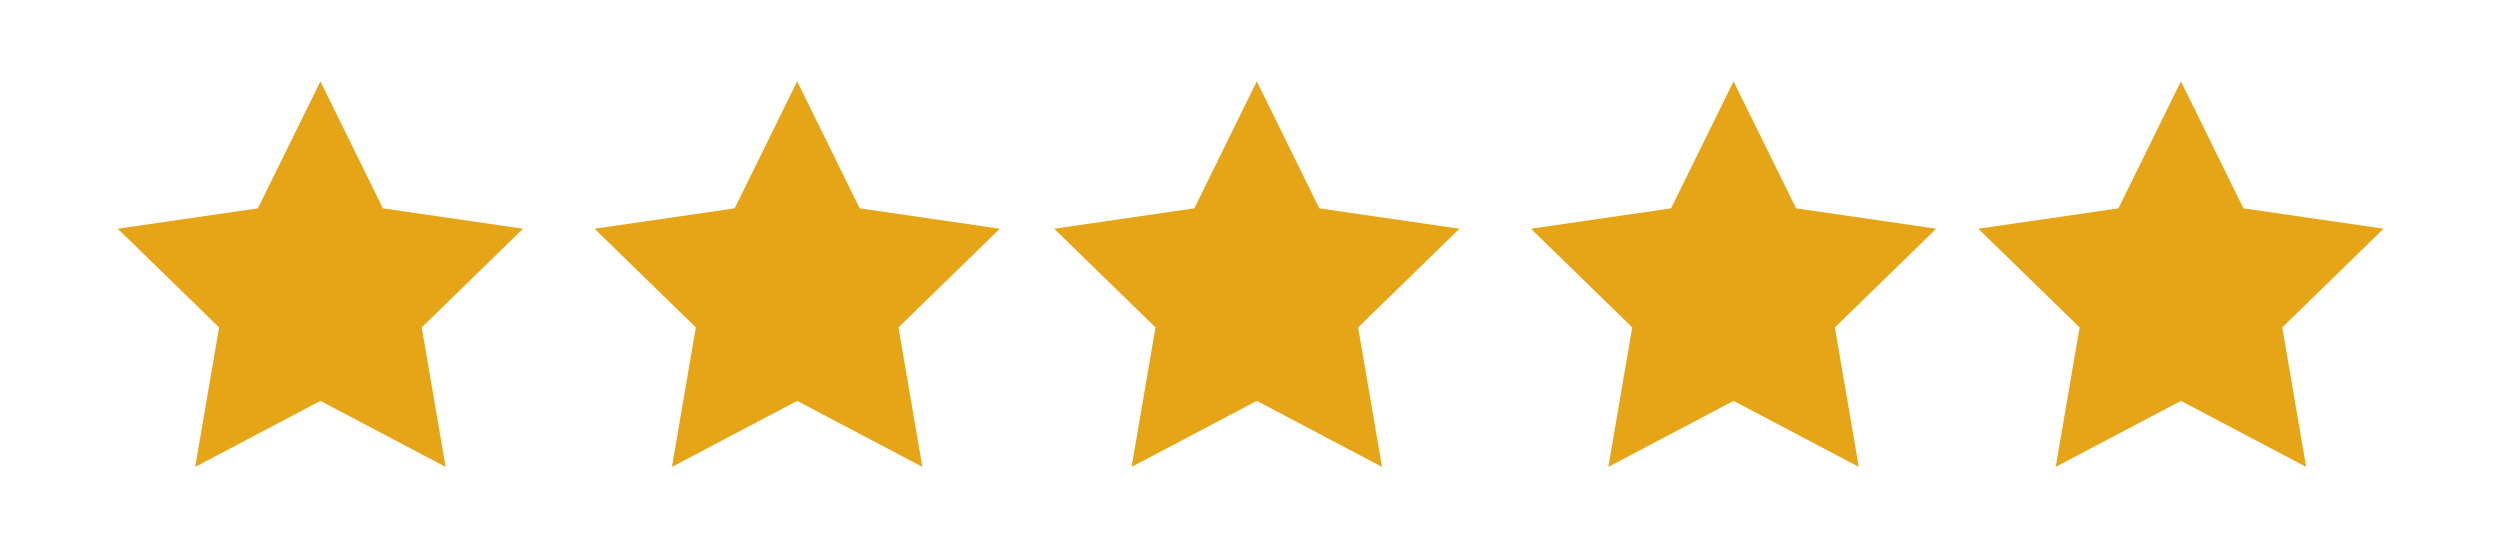<?xml version="1.0" encoding="utf-8"?>
<!-- Generator: Adobe Illustrator 28.0.0, SVG Export Plug-In . SVG Version: 6.00 Build 0)  -->
<svg version="1.1" id="Capa_1" xmlns="http://www.w3.org/2000/svg" xmlns:xlink="http://www.w3.org/1999/xlink" x="0px" y="0px"
	 viewBox="0 0 1140 250" style="enable-background:new 0 0 1140 250;" xml:space="preserve">
<style type="text/css">
	.st0{fill:#E5A517;}
</style>
<polygon class="st0" points="790.5,37.1 819,95 882.9,104.3 836.7,149.3 847.6,212.9 790.5,182.8 733.4,212.9 744.3,149.3 
	698.1,104.3 762,95 "/>
<polygon class="st0" points="994.5,37.1 1023,95 1086.9,104.3 1040.7,149.3 1051.6,212.9 994.5,182.8 937.4,212.9 948.3,149.3 
	902.1,104.3 966,95 "/>
<polygon class="st0" points="573.1,37.1 601.6,95 665.5,104.3 619.3,149.3 630.2,212.9 573.1,182.8 516,212.9 526.9,149.3 
	480.7,104.3 544.6,95 "/>
<polygon class="st0" points="363.5,37.1 392,95 455.9,104.3 409.7,149.3 420.6,212.9 363.5,182.8 306.4,212.9 317.3,149.3 
	271.1,104.3 335,95 "/>
<polygon class="st0" points="146.1,37.1 174.6,95 238.5,104.3 192.3,149.3 203.2,212.9 146.1,182.8 89,212.9 99.9,149.3 53.7,104.3 
	117.6,95 "/>
</svg>
